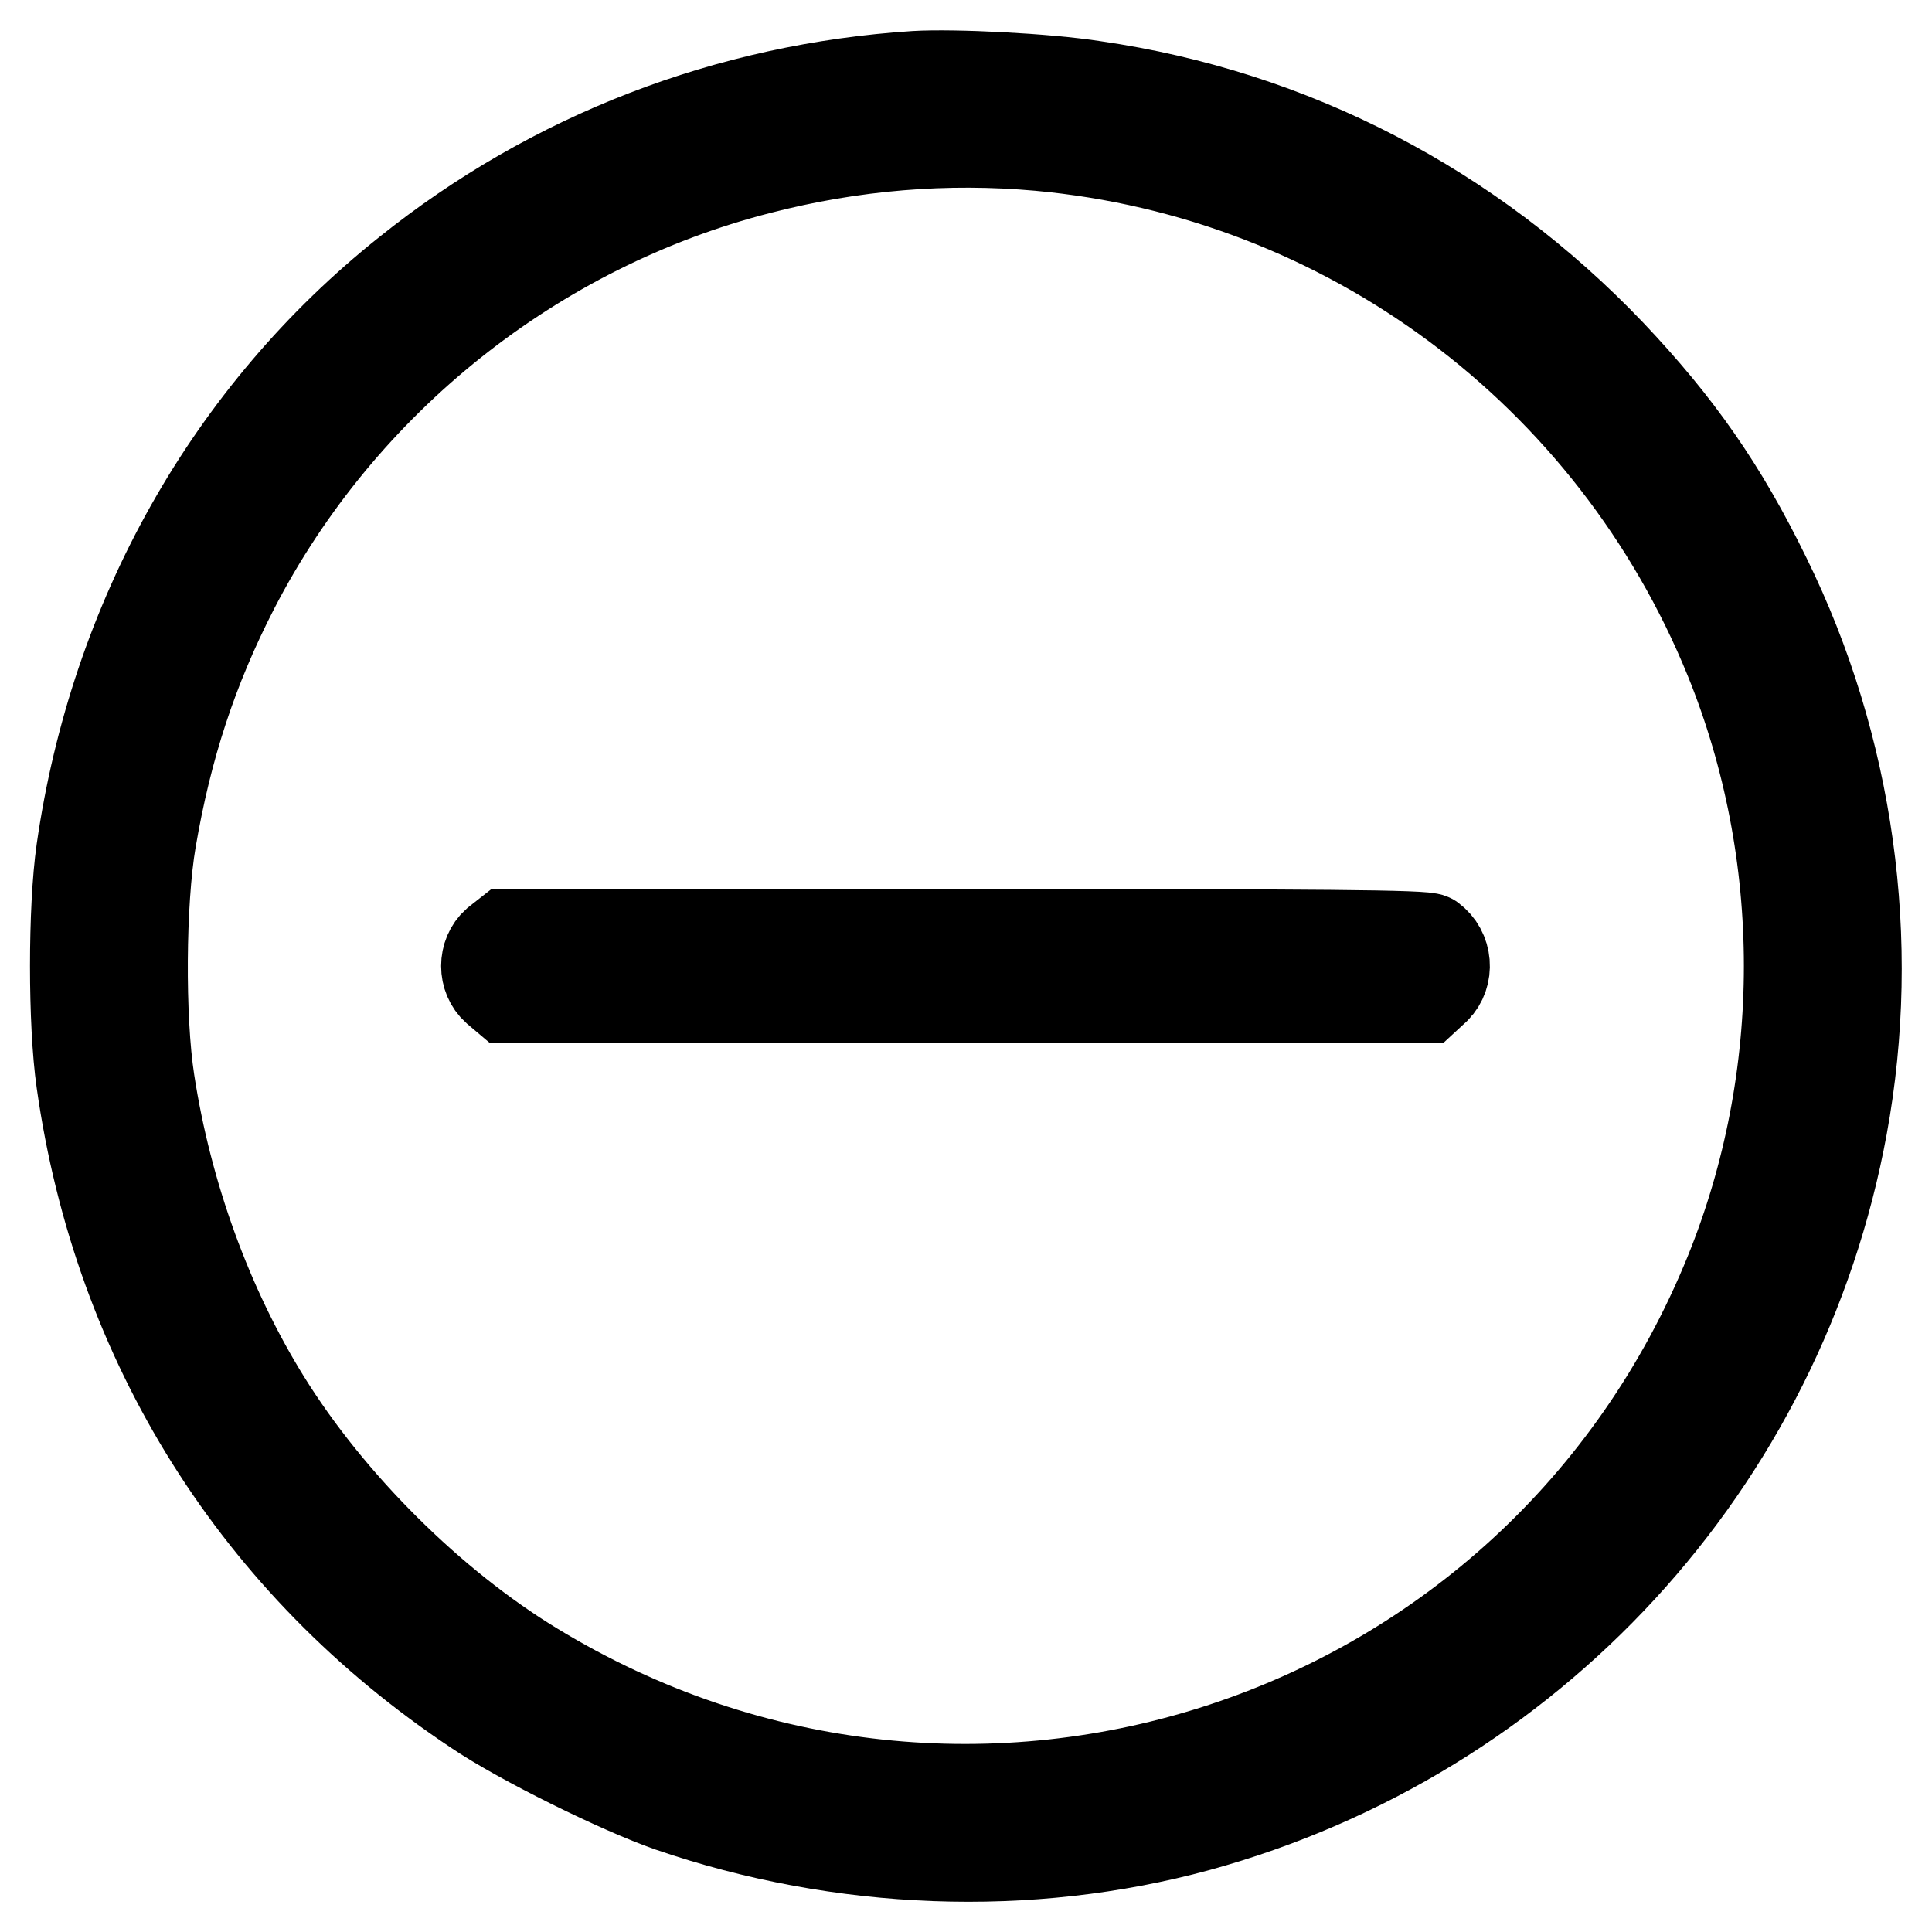 <?xml version="1.0" encoding="utf-8"?>
<!-- Svg Vector Icons : http://www.onlinewebfonts.com/icon -->
<!DOCTYPE svg PUBLIC "-//W3C//DTD SVG 1.1//EN" "http://www.w3.org/Graphics/SVG/1.1/DTD/svg11.dtd">
<svg version="1.1" xmlns="http://www.w3.org/2000/svg" xmlns:xlink="http://www.w3.org/1999/xlink" x="0px" y="0px" viewBox="0 0 256 256" enable-background="new 0 0 256 256" xml:space="preserve">
<g><g><g><path stroke-width="12" fill-opacity="0" stroke="#000000"  d="M121.3,10.1c-24.8,1.6-48.1,10.6-67.3,26C30.5,54.8,15.2,82,10.8,112.7c-1.1,7.7-1.1,22.9,0,30.6c4.9,34.7,23.3,64,52.3,83.3c5.9,4,19.1,10.5,25.7,12.8c22.7,7.8,47.5,8.7,69.9,2.6c44.1-12.1,77.2-48.1,85.4-92.8c4.5-24.5,0.9-50.2-10.1-72.6c-5.8-11.9-11.7-20.3-20.6-29.7c-18.5-19.4-42.2-31.7-68.4-35.5C138.6,10.4,126.4,9.8,121.3,10.1z M137.7,19.3c40.7,3.7,76,29.9,91.5,68c10.5,25.9,10.5,55.5,0,81.4c-25.5,62.8-100.6,87.5-158.5,52.2c-13.5-8.2-27-21.6-35.5-35.3c-7.7-12.4-13.1-27.3-15.4-42.3c-1.3-8.4-1.2-23.8,0.2-32C22.1,99,25.5,88.6,31,77.9C45.2,50.4,70.9,30,100.6,22.4C113,19.2,125.4,18.2,137.7,19.3z"/><path stroke-width="12" fill-opacity="0" stroke="#000000"  d="M65.8,124.9c-1.8,1.6-1.8,4.6,0,6.2l1.3,1.1H128h60.9l1.3-1.2c1.8-1.8,1.6-5-0.6-6.6c-0.6-0.5-14.5-0.6-61.6-0.6H67.2L65.8,124.9z"/></g></g></g>
</svg>